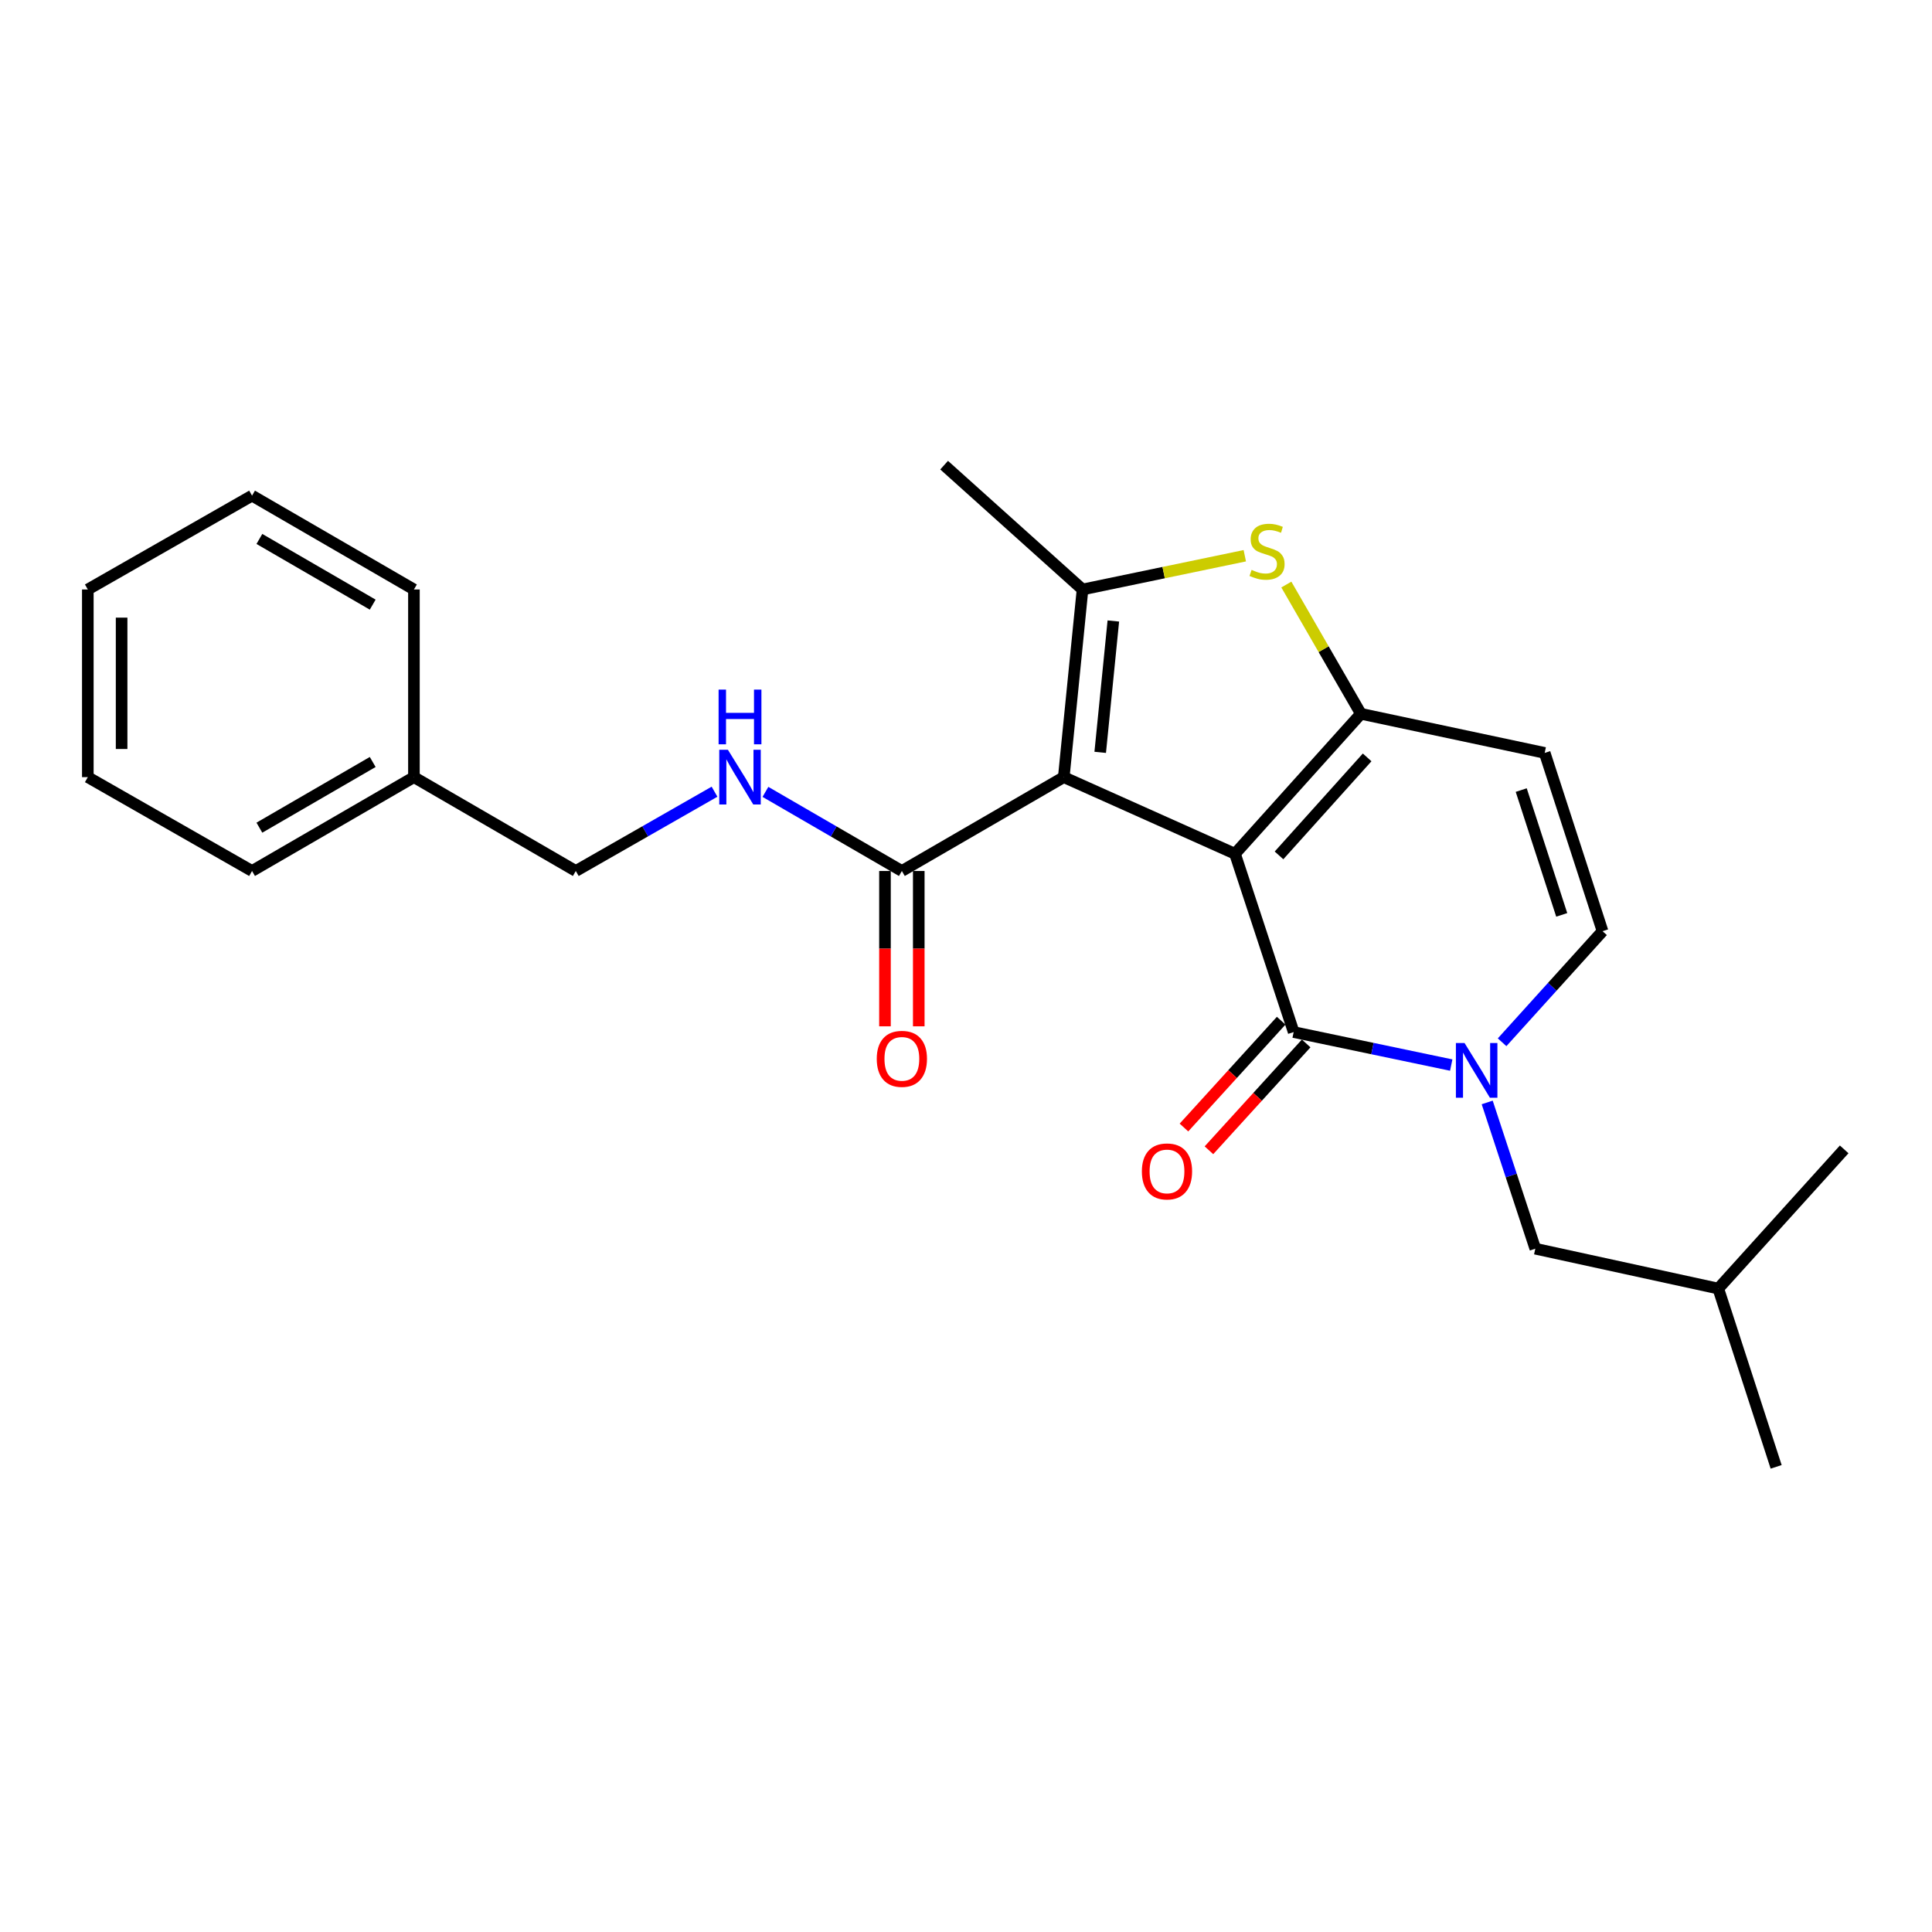 <?xml version='1.0' encoding='iso-8859-1'?>
<svg version='1.1' baseProfile='full'
              xmlns='http://www.w3.org/2000/svg'
                      xmlns:rdkit='http://www.rdkit.org/xml'
                      xmlns:xlink='http://www.w3.org/1999/xlink'
                  xml:space='preserve'
width='1000px' height='1000px' viewBox='0 0 1000 1000'>
<!-- END OF HEADER -->
<rect style='opacity:1.0;fill:#FFFFFF;stroke:none' width='1000' height='1000' x='0' y='0'> </rect>
<path class='bond-0' d='M 639.236,441.921 L 550.607,402.246' style='fill:none;fill-rule:evenodd;stroke:#000000;stroke-width:6px;stroke-linecap:butt;stroke-linejoin:miter;stroke-opacity:1' />
<path class='bond-1' d='M 639.236,441.921 L 704.399,369.461' style='fill:none;fill-rule:evenodd;stroke:#000000;stroke-width:6px;stroke-linecap:butt;stroke-linejoin:miter;stroke-opacity:1' />
<path class='bond-1' d='M 662.016,442.748 L 707.63,392.025' style='fill:none;fill-rule:evenodd;stroke:#000000;stroke-width:6px;stroke-linecap:butt;stroke-linejoin:miter;stroke-opacity:1' />
<path class='bond-2' d='M 639.236,441.921 L 669.602,534.194' style='fill:none;fill-rule:evenodd;stroke:#000000;stroke-width:6px;stroke-linecap:butt;stroke-linejoin:miter;stroke-opacity:1' />
<path class='bond-3' d='M 550.607,402.246 L 560.314,305.114' style='fill:none;fill-rule:evenodd;stroke:#000000;stroke-width:6px;stroke-linecap:butt;stroke-linejoin:miter;stroke-opacity:1' />
<path class='bond-3' d='M 569.467,389.416 L 576.262,321.423' style='fill:none;fill-rule:evenodd;stroke:#000000;stroke-width:6px;stroke-linecap:butt;stroke-linejoin:miter;stroke-opacity:1' />
<path class='bond-7' d='M 550.607,402.246 L 466.806,450.822' style='fill:none;fill-rule:evenodd;stroke:#000000;stroke-width:6px;stroke-linecap:butt;stroke-linejoin:miter;stroke-opacity:1' />
<path class='bond-5' d='M 704.399,369.461 L 685.104,336.012' style='fill:none;fill-rule:evenodd;stroke:#000000;stroke-width:6px;stroke-linecap:butt;stroke-linejoin:miter;stroke-opacity:1' />
<path class='bond-5' d='M 685.104,336.012 L 665.809,302.563' style='fill:none;fill-rule:evenodd;stroke:#CCCC00;stroke-width:6px;stroke-linecap:butt;stroke-linejoin:miter;stroke-opacity:1' />
<path class='bond-6' d='M 704.399,369.461 L 799.529,389.701' style='fill:none;fill-rule:evenodd;stroke:#000000;stroke-width:6px;stroke-linecap:butt;stroke-linejoin:miter;stroke-opacity:1' />
<path class='bond-4' d='M 669.602,534.194 L 710.378,542.737' style='fill:none;fill-rule:evenodd;stroke:#000000;stroke-width:6px;stroke-linecap:butt;stroke-linejoin:miter;stroke-opacity:1' />
<path class='bond-4' d='M 710.378,542.737 L 751.155,551.28' style='fill:none;fill-rule:evenodd;stroke:#0000FF;stroke-width:6px;stroke-linecap:butt;stroke-linejoin:miter;stroke-opacity:1' />
<path class='bond-11' d='M 663.134,528.308 L 637.973,555.957' style='fill:none;fill-rule:evenodd;stroke:#000000;stroke-width:6px;stroke-linecap:butt;stroke-linejoin:miter;stroke-opacity:1' />
<path class='bond-11' d='M 637.973,555.957 L 612.811,583.605' style='fill:none;fill-rule:evenodd;stroke:#FF0000;stroke-width:6px;stroke-linecap:butt;stroke-linejoin:miter;stroke-opacity:1' />
<path class='bond-11' d='M 676.07,540.081 L 650.909,567.729' style='fill:none;fill-rule:evenodd;stroke:#000000;stroke-width:6px;stroke-linecap:butt;stroke-linejoin:miter;stroke-opacity:1' />
<path class='bond-11' d='M 650.909,567.729 L 625.747,595.377' style='fill:none;fill-rule:evenodd;stroke:#FF0000;stroke-width:6px;stroke-linecap:butt;stroke-linejoin:miter;stroke-opacity:1' />
<path class='bond-14' d='M 560.314,305.114 L 488.68,240.758' style='fill:none;fill-rule:evenodd;stroke:#000000;stroke-width:6px;stroke-linecap:butt;stroke-linejoin:miter;stroke-opacity:1' />
<path class='bond-24' d='M 560.314,305.114 L 602.309,296.381' style='fill:none;fill-rule:evenodd;stroke:#000000;stroke-width:6px;stroke-linecap:butt;stroke-linejoin:miter;stroke-opacity:1' />
<path class='bond-24' d='M 602.309,296.381 L 644.304,287.648' style='fill:none;fill-rule:evenodd;stroke:#CCCC00;stroke-width:6px;stroke-linecap:butt;stroke-linejoin:miter;stroke-opacity:1' />
<path class='bond-8' d='M 777.483,539.476 L 803.48,510.73' style='fill:none;fill-rule:evenodd;stroke:#0000FF;stroke-width:6px;stroke-linecap:butt;stroke-linejoin:miter;stroke-opacity:1' />
<path class='bond-8' d='M 803.48,510.73 L 829.477,481.985' style='fill:none;fill-rule:evenodd;stroke:#000000;stroke-width:6px;stroke-linecap:butt;stroke-linejoin:miter;stroke-opacity:1' />
<path class='bond-10' d='M 769.771,570.625 L 782.221,608.473' style='fill:none;fill-rule:evenodd;stroke:#0000FF;stroke-width:6px;stroke-linecap:butt;stroke-linejoin:miter;stroke-opacity:1' />
<path class='bond-10' d='M 782.221,608.473 L 794.67,646.32' style='fill:none;fill-rule:evenodd;stroke:#000000;stroke-width:6px;stroke-linecap:butt;stroke-linejoin:miter;stroke-opacity:1' />
<path class='bond-25' d='M 799.529,389.701 L 829.477,481.985' style='fill:none;fill-rule:evenodd;stroke:#000000;stroke-width:6px;stroke-linecap:butt;stroke-linejoin:miter;stroke-opacity:1' />
<path class='bond-25' d='M 787.385,408.943 L 808.348,473.541' style='fill:none;fill-rule:evenodd;stroke:#000000;stroke-width:6px;stroke-linecap:butt;stroke-linejoin:miter;stroke-opacity:1' />
<path class='bond-9' d='M 466.806,450.822 L 431.497,430.349' style='fill:none;fill-rule:evenodd;stroke:#000000;stroke-width:6px;stroke-linecap:butt;stroke-linejoin:miter;stroke-opacity:1' />
<path class='bond-9' d='M 431.497,430.349 L 396.187,409.877' style='fill:none;fill-rule:evenodd;stroke:#0000FF;stroke-width:6px;stroke-linecap:butt;stroke-linejoin:miter;stroke-opacity:1' />
<path class='bond-12' d='M 458.061,450.822 L 458.061,491.023' style='fill:none;fill-rule:evenodd;stroke:#000000;stroke-width:6px;stroke-linecap:butt;stroke-linejoin:miter;stroke-opacity:1' />
<path class='bond-12' d='M 458.061,491.023 L 458.061,531.224' style='fill:none;fill-rule:evenodd;stroke:#FF0000;stroke-width:6px;stroke-linecap:butt;stroke-linejoin:miter;stroke-opacity:1' />
<path class='bond-12' d='M 475.552,450.822 L 475.552,491.023' style='fill:none;fill-rule:evenodd;stroke:#000000;stroke-width:6px;stroke-linecap:butt;stroke-linejoin:miter;stroke-opacity:1' />
<path class='bond-12' d='M 475.552,491.023 L 475.552,531.224' style='fill:none;fill-rule:evenodd;stroke:#FF0000;stroke-width:6px;stroke-linecap:butt;stroke-linejoin:miter;stroke-opacity:1' />
<path class='bond-13' d='M 369.838,409.783 L 333.934,430.302' style='fill:none;fill-rule:evenodd;stroke:#0000FF;stroke-width:6px;stroke-linecap:butt;stroke-linejoin:miter;stroke-opacity:1' />
<path class='bond-13' d='M 333.934,430.302 L 298.031,450.822' style='fill:none;fill-rule:evenodd;stroke:#000000;stroke-width:6px;stroke-linecap:butt;stroke-linejoin:miter;stroke-opacity:1' />
<path class='bond-16' d='M 794.67,646.32 L 889.383,666.969' style='fill:none;fill-rule:evenodd;stroke:#000000;stroke-width:6px;stroke-linecap:butt;stroke-linejoin:miter;stroke-opacity:1' />
<path class='bond-15' d='M 298.031,450.822 L 214.25,402.246' style='fill:none;fill-rule:evenodd;stroke:#000000;stroke-width:6px;stroke-linecap:butt;stroke-linejoin:miter;stroke-opacity:1' />
<path class='bond-17' d='M 214.25,402.246 L 130.46,450.822' style='fill:none;fill-rule:evenodd;stroke:#000000;stroke-width:6px;stroke-linecap:butt;stroke-linejoin:miter;stroke-opacity:1' />
<path class='bond-17' d='M 192.909,394.401 L 134.256,428.404' style='fill:none;fill-rule:evenodd;stroke:#000000;stroke-width:6px;stroke-linecap:butt;stroke-linejoin:miter;stroke-opacity:1' />
<path class='bond-18' d='M 214.25,402.246 L 214.25,305.114' style='fill:none;fill-rule:evenodd;stroke:#000000;stroke-width:6px;stroke-linecap:butt;stroke-linejoin:miter;stroke-opacity:1' />
<path class='bond-19' d='M 889.383,666.969 L 919.331,759.242' style='fill:none;fill-rule:evenodd;stroke:#000000;stroke-width:6px;stroke-linecap:butt;stroke-linejoin:miter;stroke-opacity:1' />
<path class='bond-20' d='M 889.383,666.969 L 954.545,594.916' style='fill:none;fill-rule:evenodd;stroke:#000000;stroke-width:6px;stroke-linecap:butt;stroke-linejoin:miter;stroke-opacity:1' />
<path class='bond-21' d='M 130.46,450.822 L 45.455,402.246' style='fill:none;fill-rule:evenodd;stroke:#000000;stroke-width:6px;stroke-linecap:butt;stroke-linejoin:miter;stroke-opacity:1' />
<path class='bond-22' d='M 214.25,305.114 L 130.46,256.539' style='fill:none;fill-rule:evenodd;stroke:#000000;stroke-width:6px;stroke-linecap:butt;stroke-linejoin:miter;stroke-opacity:1' />
<path class='bond-22' d='M 192.909,312.96 L 134.256,278.957' style='fill:none;fill-rule:evenodd;stroke:#000000;stroke-width:6px;stroke-linecap:butt;stroke-linejoin:miter;stroke-opacity:1' />
<path class='bond-26' d='M 45.455,402.246 L 45.455,305.114' style='fill:none;fill-rule:evenodd;stroke:#000000;stroke-width:6px;stroke-linecap:butt;stroke-linejoin:miter;stroke-opacity:1' />
<path class='bond-26' d='M 62.945,387.676 L 62.945,319.684' style='fill:none;fill-rule:evenodd;stroke:#000000;stroke-width:6px;stroke-linecap:butt;stroke-linejoin:miter;stroke-opacity:1' />
<path class='bond-23' d='M 130.46,256.539 L 45.455,305.114' style='fill:none;fill-rule:evenodd;stroke:#000000;stroke-width:6px;stroke-linecap:butt;stroke-linejoin:miter;stroke-opacity:1' />
<path  class='atom-5' d='M 758.054 539.877
L 767.334 554.877
Q 768.254 556.357, 769.734 559.037
Q 771.214 561.717, 771.294 561.877
L 771.294 539.877
L 775.054 539.877
L 775.054 568.197
L 771.174 568.197
L 761.214 551.797
Q 760.054 549.877, 758.814 547.677
Q 757.614 545.477, 757.254 544.797
L 757.254 568.197
L 753.574 568.197
L 753.574 539.877
L 758.054 539.877
' fill='#0000FF'/>
<path  class='atom-6' d='M 647.823 294.973
Q 648.143 295.093, 649.463 295.653
Q 650.783 296.213, 652.223 296.573
Q 653.703 296.893, 655.143 296.893
Q 657.823 296.893, 659.383 295.613
Q 660.943 294.293, 660.943 292.013
Q 660.943 290.453, 660.143 289.493
Q 659.383 288.533, 658.183 288.013
Q 656.983 287.493, 654.983 286.893
Q 652.463 286.133, 650.943 285.413
Q 649.463 284.693, 648.383 283.173
Q 647.343 281.653, 647.343 279.093
Q 647.343 275.533, 649.743 273.333
Q 652.183 271.133, 656.983 271.133
Q 660.263 271.133, 663.983 272.693
L 663.063 275.773
Q 659.663 274.373, 657.103 274.373
Q 654.343 274.373, 652.823 275.533
Q 651.303 276.653, 651.343 278.613
Q 651.343 280.133, 652.103 281.053
Q 652.903 281.973, 654.023 282.493
Q 655.183 283.013, 657.103 283.613
Q 659.663 284.413, 661.183 285.213
Q 662.703 286.013, 663.783 287.653
Q 664.903 289.253, 664.903 292.013
Q 664.903 295.933, 662.263 298.053
Q 659.663 300.133, 655.303 300.133
Q 652.783 300.133, 650.863 299.573
Q 648.983 299.053, 646.743 298.133
L 647.823 294.973
' fill='#CCCC00'/>
<path  class='atom-10' d='M 376.766 388.086
L 386.046 403.086
Q 386.966 404.566, 388.446 407.246
Q 389.926 409.926, 390.006 410.086
L 390.006 388.086
L 393.766 388.086
L 393.766 416.406
L 389.886 416.406
L 379.926 400.006
Q 378.766 398.086, 377.526 395.886
Q 376.326 393.686, 375.966 393.006
L 375.966 416.406
L 372.286 416.406
L 372.286 388.086
L 376.766 388.086
' fill='#0000FF'/>
<path  class='atom-10' d='M 371.946 356.934
L 375.786 356.934
L 375.786 368.974
L 390.266 368.974
L 390.266 356.934
L 394.106 356.934
L 394.106 385.254
L 390.266 385.254
L 390.266 372.174
L 375.786 372.174
L 375.786 385.254
L 371.946 385.254
L 371.946 356.934
' fill='#0000FF'/>
<path  class='atom-12' d='M 591.031 606.327
Q 591.031 599.527, 594.391 595.727
Q 597.751 591.927, 604.031 591.927
Q 610.311 591.927, 613.671 595.727
Q 617.031 599.527, 617.031 606.327
Q 617.031 613.207, 613.631 617.127
Q 610.231 621.007, 604.031 621.007
Q 597.791 621.007, 594.391 617.127
Q 591.031 613.247, 591.031 606.327
M 604.031 617.807
Q 608.351 617.807, 610.671 614.927
Q 613.031 612.007, 613.031 606.327
Q 613.031 600.767, 610.671 597.967
Q 608.351 595.127, 604.031 595.127
Q 599.711 595.127, 597.351 597.927
Q 595.031 600.727, 595.031 606.327
Q 595.031 612.047, 597.351 614.927
Q 599.711 617.807, 604.031 617.807
' fill='#FF0000'/>
<path  class='atom-13' d='M 453.806 548.053
Q 453.806 541.253, 457.166 537.453
Q 460.526 533.653, 466.806 533.653
Q 473.086 533.653, 476.446 537.453
Q 479.806 541.253, 479.806 548.053
Q 479.806 554.933, 476.406 558.853
Q 473.006 562.733, 466.806 562.733
Q 460.566 562.733, 457.166 558.853
Q 453.806 554.973, 453.806 548.053
M 466.806 559.533
Q 471.126 559.533, 473.446 556.653
Q 475.806 553.733, 475.806 548.053
Q 475.806 542.493, 473.446 539.693
Q 471.126 536.853, 466.806 536.853
Q 462.486 536.853, 460.126 539.653
Q 457.806 542.453, 457.806 548.053
Q 457.806 553.773, 460.126 556.653
Q 462.486 559.533, 466.806 559.533
' fill='#FF0000'/>
</svg>
